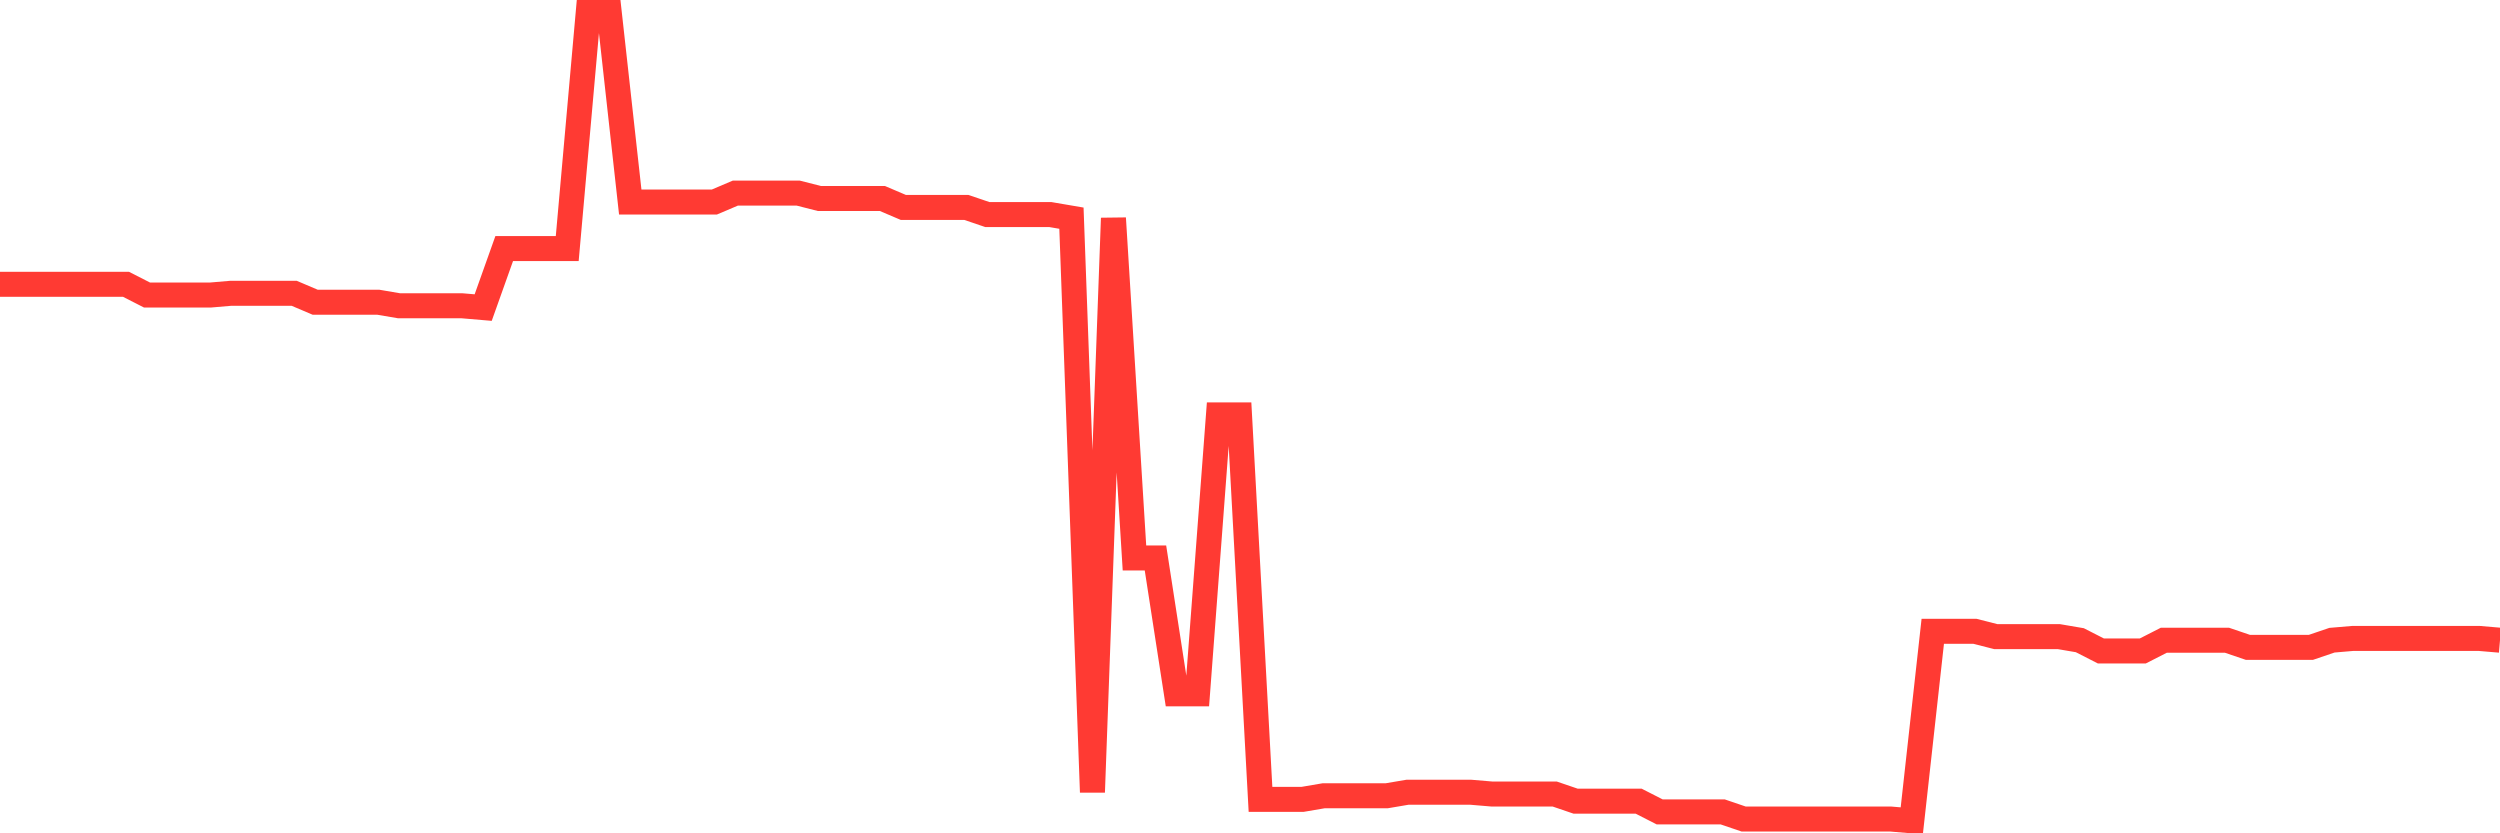 <svg
  xmlns="http://www.w3.org/2000/svg"
  xmlns:xlink="http://www.w3.org/1999/xlink"
  width="120"
  height="40"
  viewBox="0 0 120 40"
  preserveAspectRatio="none"
>
  <polyline
    points="0,13.648 1.008,13.648 2.017,13.648 3.025,13.648 4.034,13.648 5.042,13.648 6.05,13.648 7.059,14.163 8.067,14.163 9.076,14.163 10.084,14.163 11.092,14.077 12.101,14.077 13.109,14.077 14.118,14.077 15.126,14.506 16.134,14.506 17.143,14.506 18.151,14.506 19.16,14.678 20.168,14.678 21.176,14.678 22.185,14.678 23.193,14.764 24.202,11.931 25.21,11.931 26.218,11.931 27.227,11.931 28.235,0.6 29.244,0.6 30.252,9.699 31.261,9.699 32.269,9.699 33.277,9.699 34.286,9.699 35.294,9.27 36.303,9.27 37.311,9.27 38.319,9.27 39.328,9.527 40.336,9.527 41.345,9.527 42.353,9.527 43.361,9.957 44.37,9.957 45.378,9.957 46.387,9.957 47.395,10.3 48.403,10.3 49.412,10.3 50.42,10.3 51.429,10.472 52.437,38.027 53.445,10.472 54.454,26.781 55.462,26.781 56.471,33.305 57.479,33.305 58.487,19.914 59.496,19.914 60.504,38.37 61.513,38.37 62.521,38.37 63.529,38.198 64.538,38.198 65.546,38.198 66.555,38.198 67.563,38.027 68.571,38.027 69.58,38.027 70.588,38.027 71.597,38.112 72.605,38.112 73.613,38.112 74.622,38.112 75.63,38.456 76.639,38.456 77.647,38.456 78.655,38.456 79.664,38.971 80.672,38.971 81.681,38.971 82.689,38.971 83.697,39.314 84.706,39.314 85.714,39.314 86.723,39.314 87.731,39.314 88.739,39.314 89.748,39.314 90.756,39.314 91.765,39.4 92.773,30.301 93.782,30.301 94.79,30.301 95.798,30.558 96.807,30.558 97.815,30.558 98.824,30.558 99.832,30.73 100.84,31.245 101.849,31.245 102.857,31.245 103.866,30.73 104.874,30.73 105.882,30.73 106.891,30.73 107.899,31.073 108.908,31.073 109.916,31.073 110.924,31.073 111.933,30.73 112.941,30.644 113.95,30.644 114.958,30.644 115.966,30.644 116.975,30.644 117.983,30.644 118.992,30.644 120,30.73"
    fill="none"
    stroke="#ff3a33"
    stroke-width="1.2"
  >
  </polyline>
</svg>